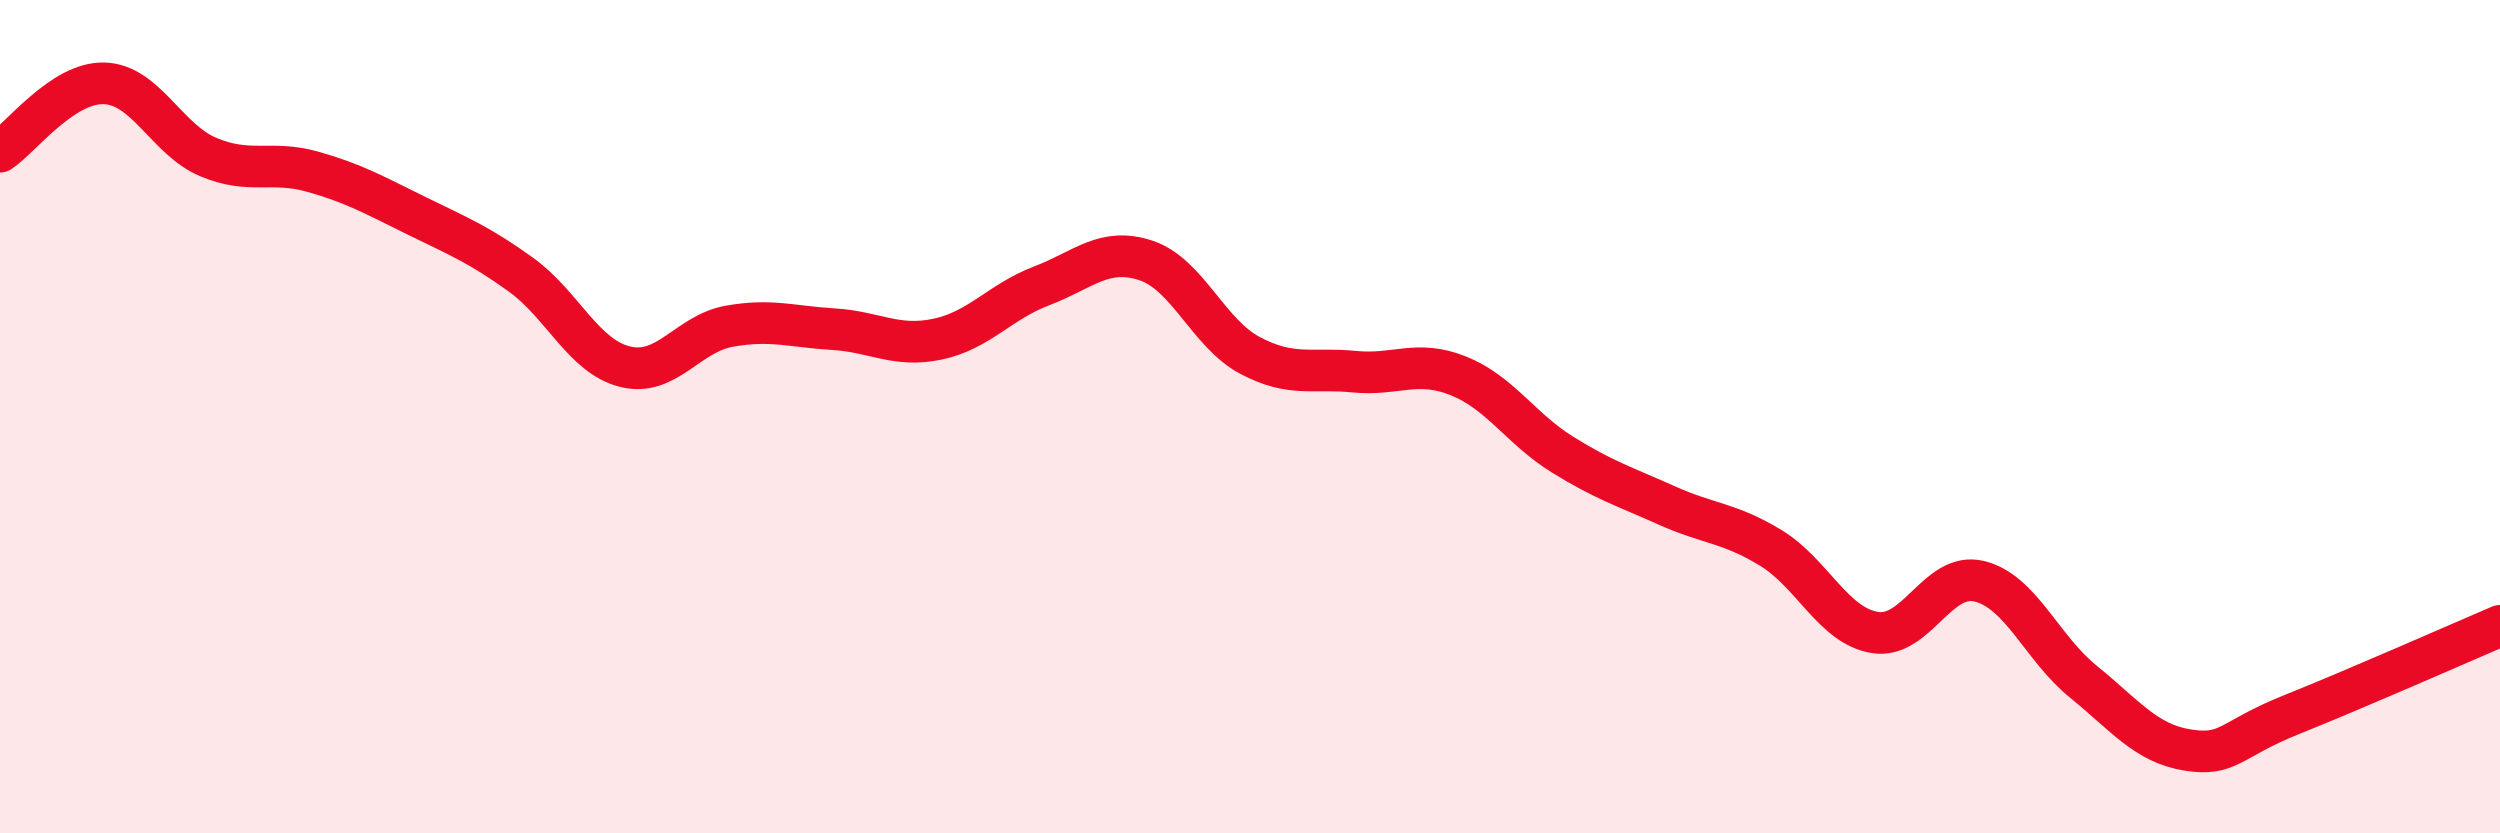 
    <svg width="60" height="20" viewBox="0 0 60 20" xmlns="http://www.w3.org/2000/svg">
      <path
        d="M 0,3.64 C 0.5,3.31 1.5,1.97 2.5,2 C 3.5,2.03 4,3.35 5,3.77 C 6,4.19 6.5,3.84 7.5,4.12 C 8.5,4.4 9,4.69 10,5.18 C 11,5.67 11.5,5.87 12.5,6.59 C 13.5,7.31 14,8.55 15,8.8 C 16,9.05 16.5,8.01 17.5,7.83 C 18.5,7.65 19,7.84 20,7.9 C 21,7.96 21.5,8.35 22.5,8.14 C 23.5,7.93 24,7.24 25,6.86 C 26,6.48 26.5,5.92 27.5,6.25 C 28.5,6.58 29,8 30,8.53 C 31,9.06 31.5,8.82 32.5,8.92 C 33.5,9.02 34,8.62 35,9.02 C 36,9.42 36.5,10.29 37.5,10.91 C 38.5,11.53 39,11.68 40,12.13 C 41,12.58 41.5,12.54 42.5,13.15 C 43.5,13.76 44,15.02 45,15.18 C 46,15.34 46.5,13.71 47.5,13.95 C 48.5,14.19 49,15.55 50,16.36 C 51,17.17 51.5,17.84 52.5,18 C 53.5,18.16 53.5,17.75 55,17.15 C 56.5,16.55 59,15.45 60,15.02L60 20L0 20Z"
        fill="#EB0A25"
        opacity="0.1"
        stroke-linecap="round"
        stroke-linejoin="round"
      />
      <path
        d="M 0,3.64 C 0.5,3.31 1.5,1.97 2.5,2 C 3.5,2.03 4,3.35 5,3.77 C 6,4.19 6.5,3.84 7.5,4.12 C 8.5,4.4 9,4.69 10,5.18 C 11,5.67 11.5,5.87 12.5,6.59 C 13.5,7.31 14,8.55 15,8.8 C 16,9.05 16.5,8.01 17.5,7.83 C 18.5,7.65 19,7.84 20,7.9 C 21,7.96 21.5,8.35 22.5,8.14 C 23.5,7.93 24,7.24 25,6.86 C 26,6.48 26.5,5.92 27.5,6.25 C 28.5,6.58 29,8 30,8.53 C 31,9.06 31.5,8.82 32.5,8.92 C 33.5,9.02 34,8.62 35,9.02 C 36,9.42 36.5,10.29 37.5,10.91 C 38.5,11.53 39,11.68 40,12.13 C 41,12.58 41.5,12.54 42.5,13.15 C 43.5,13.76 44,15.02 45,15.18 C 46,15.34 46.5,13.71 47.5,13.95 C 48.5,14.19 49,15.55 50,16.36 C 51,17.17 51.5,17.84 52.5,18 C 53.5,18.16 53.5,17.75 55,17.15 C 56.5,16.55 59,15.45 60,15.02"
        stroke="#EB0A25"
        stroke-width="1"
        fill="none"
        stroke-linecap="round"
        stroke-linejoin="round"
      />
    </svg>
  